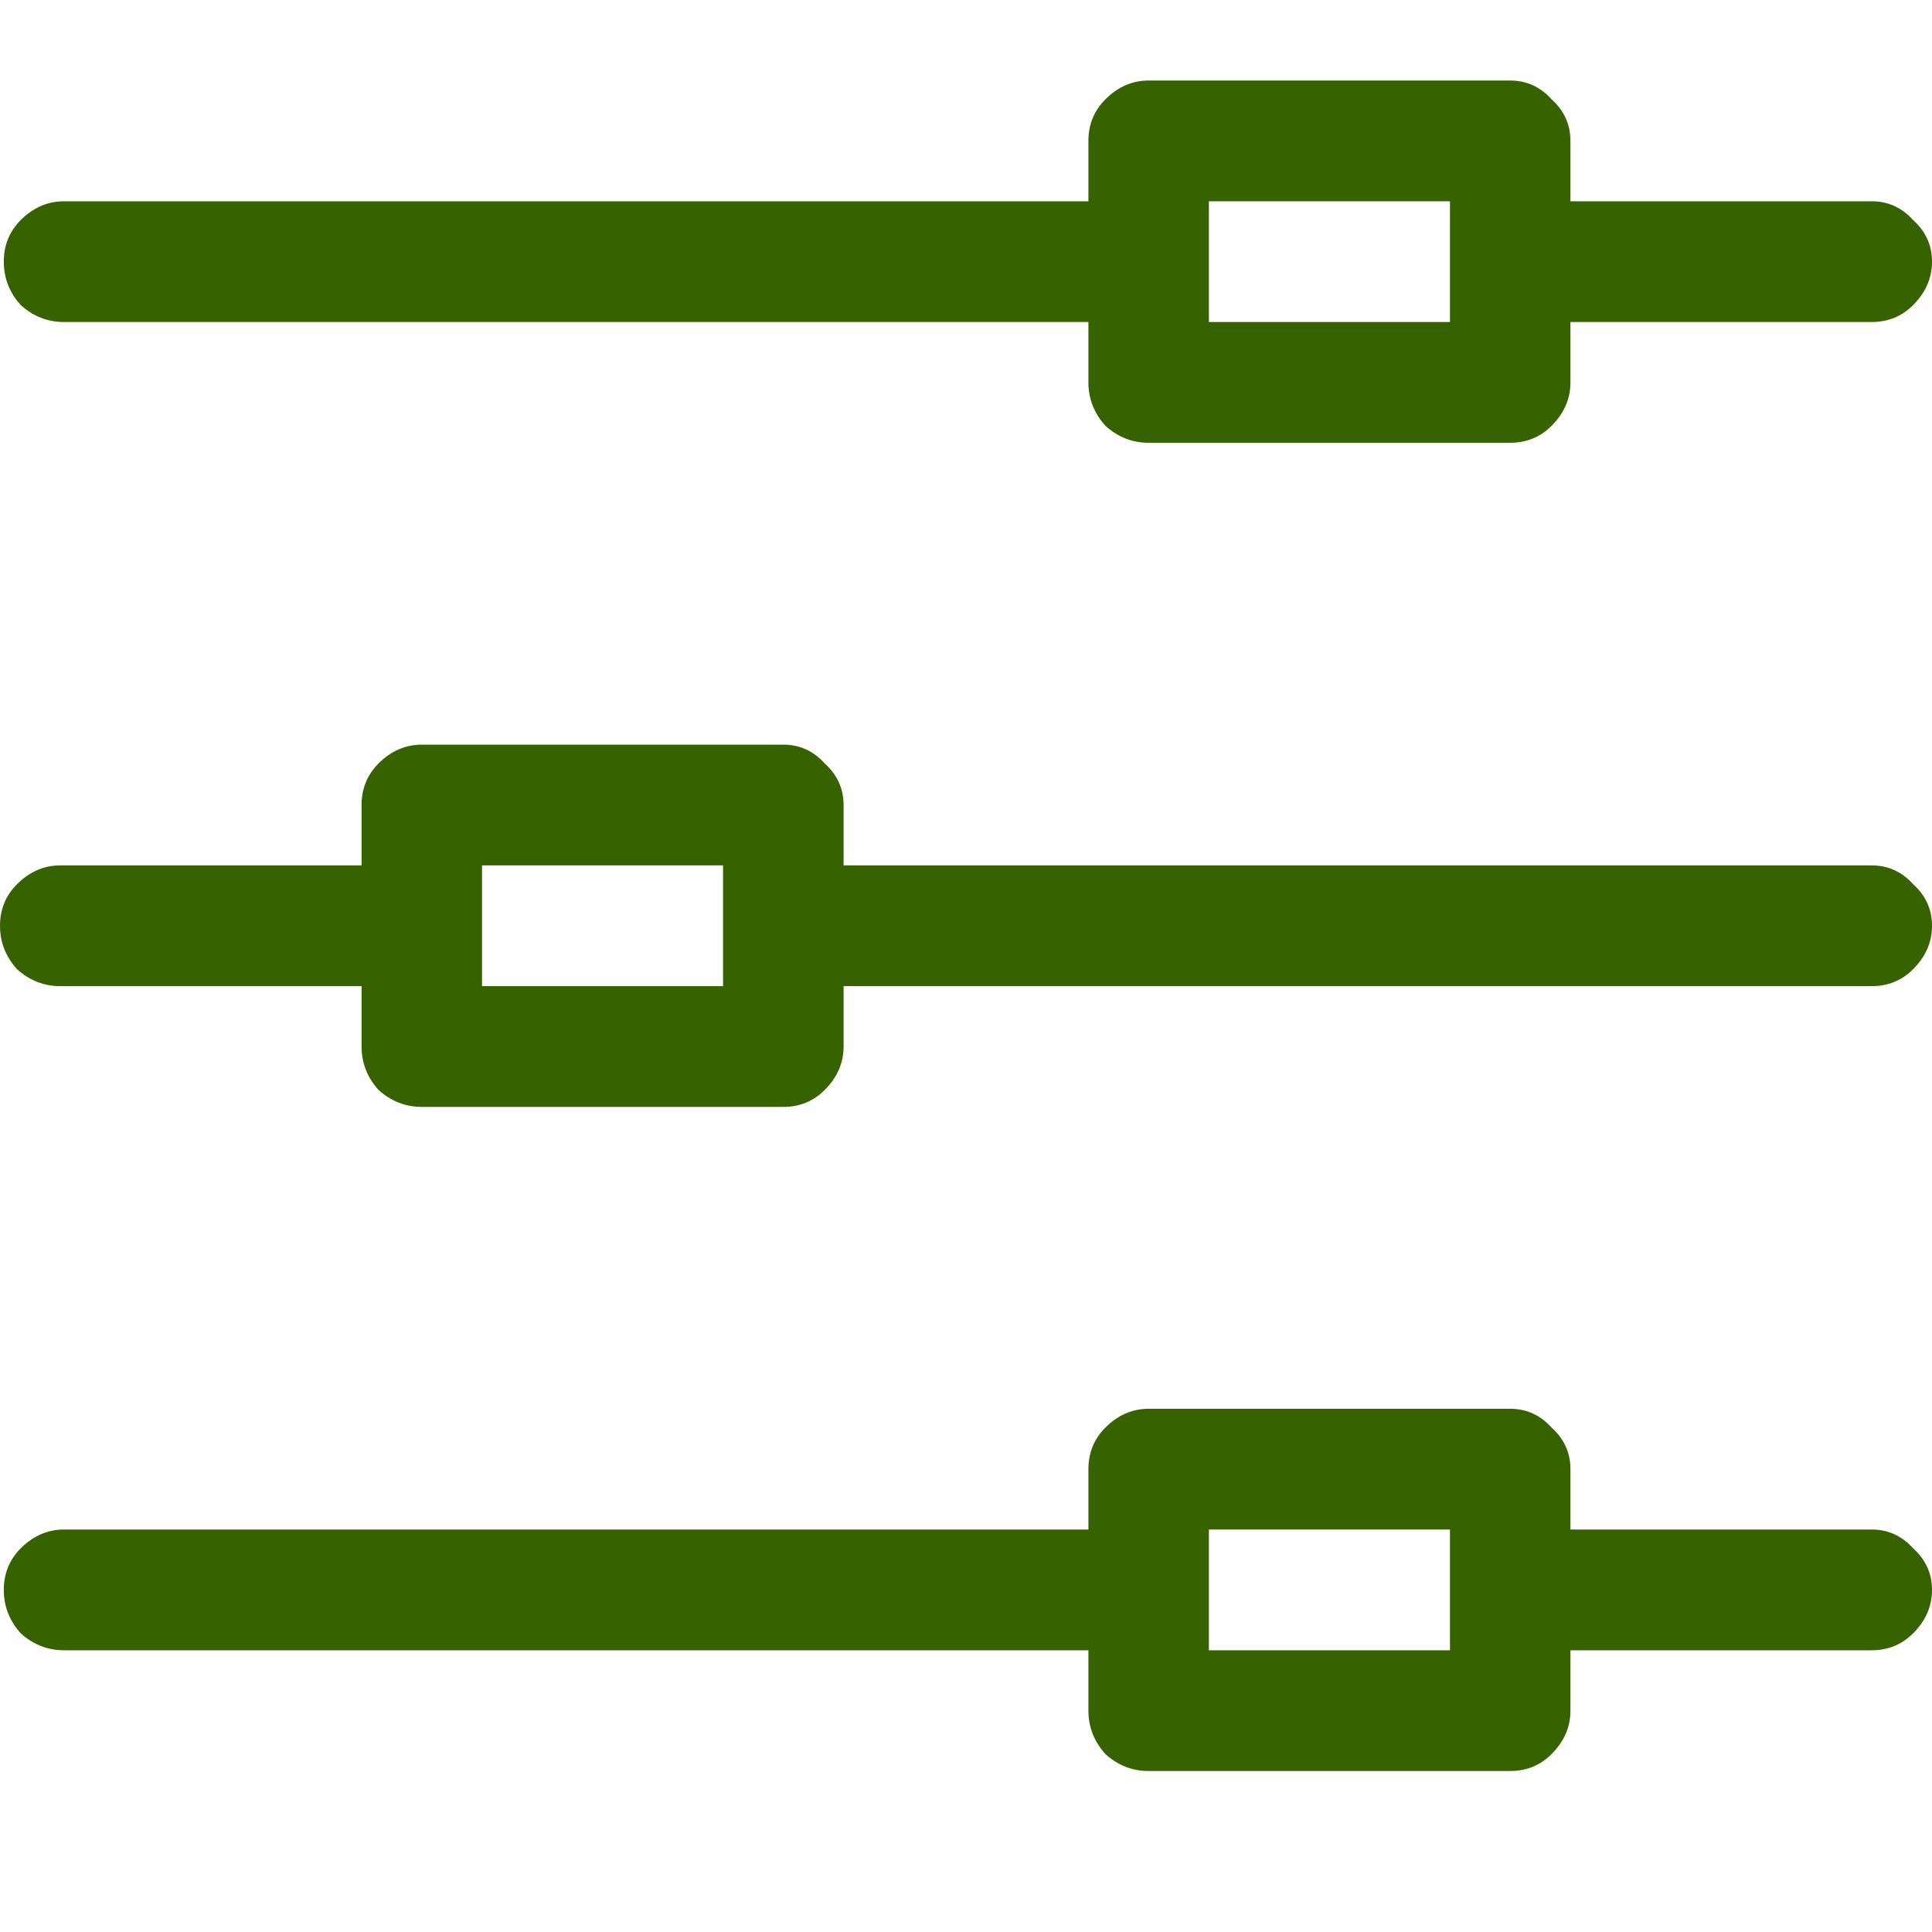 <svg width="28" height="28" viewBox="0 0 28 28" fill="none" xmlns="http://www.w3.org/2000/svg">
<path d="M0.928 4.667H15.774V5.542C15.774 5.779 15.856 5.988 16.02 6.171C16.201 6.335 16.411 6.417 16.647 6.417H21.887C22.123 6.417 22.324 6.335 22.487 6.171C22.669 5.988 22.76 5.779 22.76 5.542V4.667H27.127C27.363 4.667 27.563 4.585 27.727 4.421C27.909 4.238 28 4.029 28 3.792C28 3.555 27.909 3.354 27.727 3.19C27.563 3.008 27.363 2.917 27.127 2.917H22.76V2.042C22.76 1.805 22.669 1.604 22.487 1.44C22.324 1.258 22.123 1.167 21.887 1.167H16.647C16.411 1.167 16.201 1.258 16.02 1.44C15.856 1.604 15.774 1.805 15.774 2.042V2.917H0.928C0.691 2.917 0.482 3.008 0.3 3.19C0.136 3.354 0.055 3.555 0.055 3.792C0.055 4.029 0.136 4.238 0.3 4.421C0.482 4.585 0.691 4.667 0.928 4.667ZM17.52 2.917H21.014V4.667H17.52V2.917ZM27.127 22.167H22.76V21.292C22.76 21.055 22.669 20.854 22.487 20.69C22.324 20.508 22.123 20.417 21.887 20.417H16.647C16.411 20.417 16.201 20.508 16.02 20.69C15.856 20.854 15.774 21.055 15.774 21.292V22.167H0.928C0.691 22.167 0.482 22.258 0.3 22.44C0.136 22.604 0.055 22.805 0.055 23.042C0.055 23.279 0.136 23.488 0.3 23.671C0.482 23.835 0.691 23.917 0.928 23.917H15.774V24.792C15.774 25.029 15.856 25.238 16.02 25.421C16.201 25.585 16.411 25.667 16.647 25.667H21.887C22.123 25.667 22.324 25.585 22.487 25.421C22.669 25.238 22.76 25.029 22.76 24.792V23.917H27.127C27.363 23.917 27.563 23.835 27.727 23.671C27.909 23.488 28 23.279 28 23.042C28 22.805 27.909 22.604 27.727 22.44C27.563 22.258 27.363 22.167 27.127 22.167ZM21.014 23.917H17.52V22.167H21.014V23.917ZM27.127 12.542H12.226V11.667C12.226 11.43 12.135 11.229 11.953 11.065C11.79 10.883 11.589 10.792 11.353 10.792H6.113C5.877 10.792 5.667 10.883 5.485 11.065C5.322 11.229 5.24 11.43 5.24 11.667V12.542H0.873C0.637 12.542 0.428 12.633 0.246 12.815C0.082 12.979 0 13.18 0 13.417C0 13.654 0.082 13.863 0.246 14.046C0.428 14.21 0.637 14.292 0.873 14.292H5.24V15.167C5.24 15.404 5.322 15.613 5.485 15.796C5.667 15.96 5.877 16.042 6.113 16.042H11.353C11.589 16.042 11.79 15.96 11.953 15.796C12.135 15.613 12.226 15.404 12.226 15.167V14.292H27.127C27.363 14.292 27.563 14.21 27.727 14.046C27.909 13.863 28 13.654 28 13.417C28 13.18 27.909 12.979 27.727 12.815C27.563 12.633 27.363 12.542 27.127 12.542ZM10.479 14.292H6.986V12.542H10.479V14.292Z" fill="#366300"/>
</svg>
